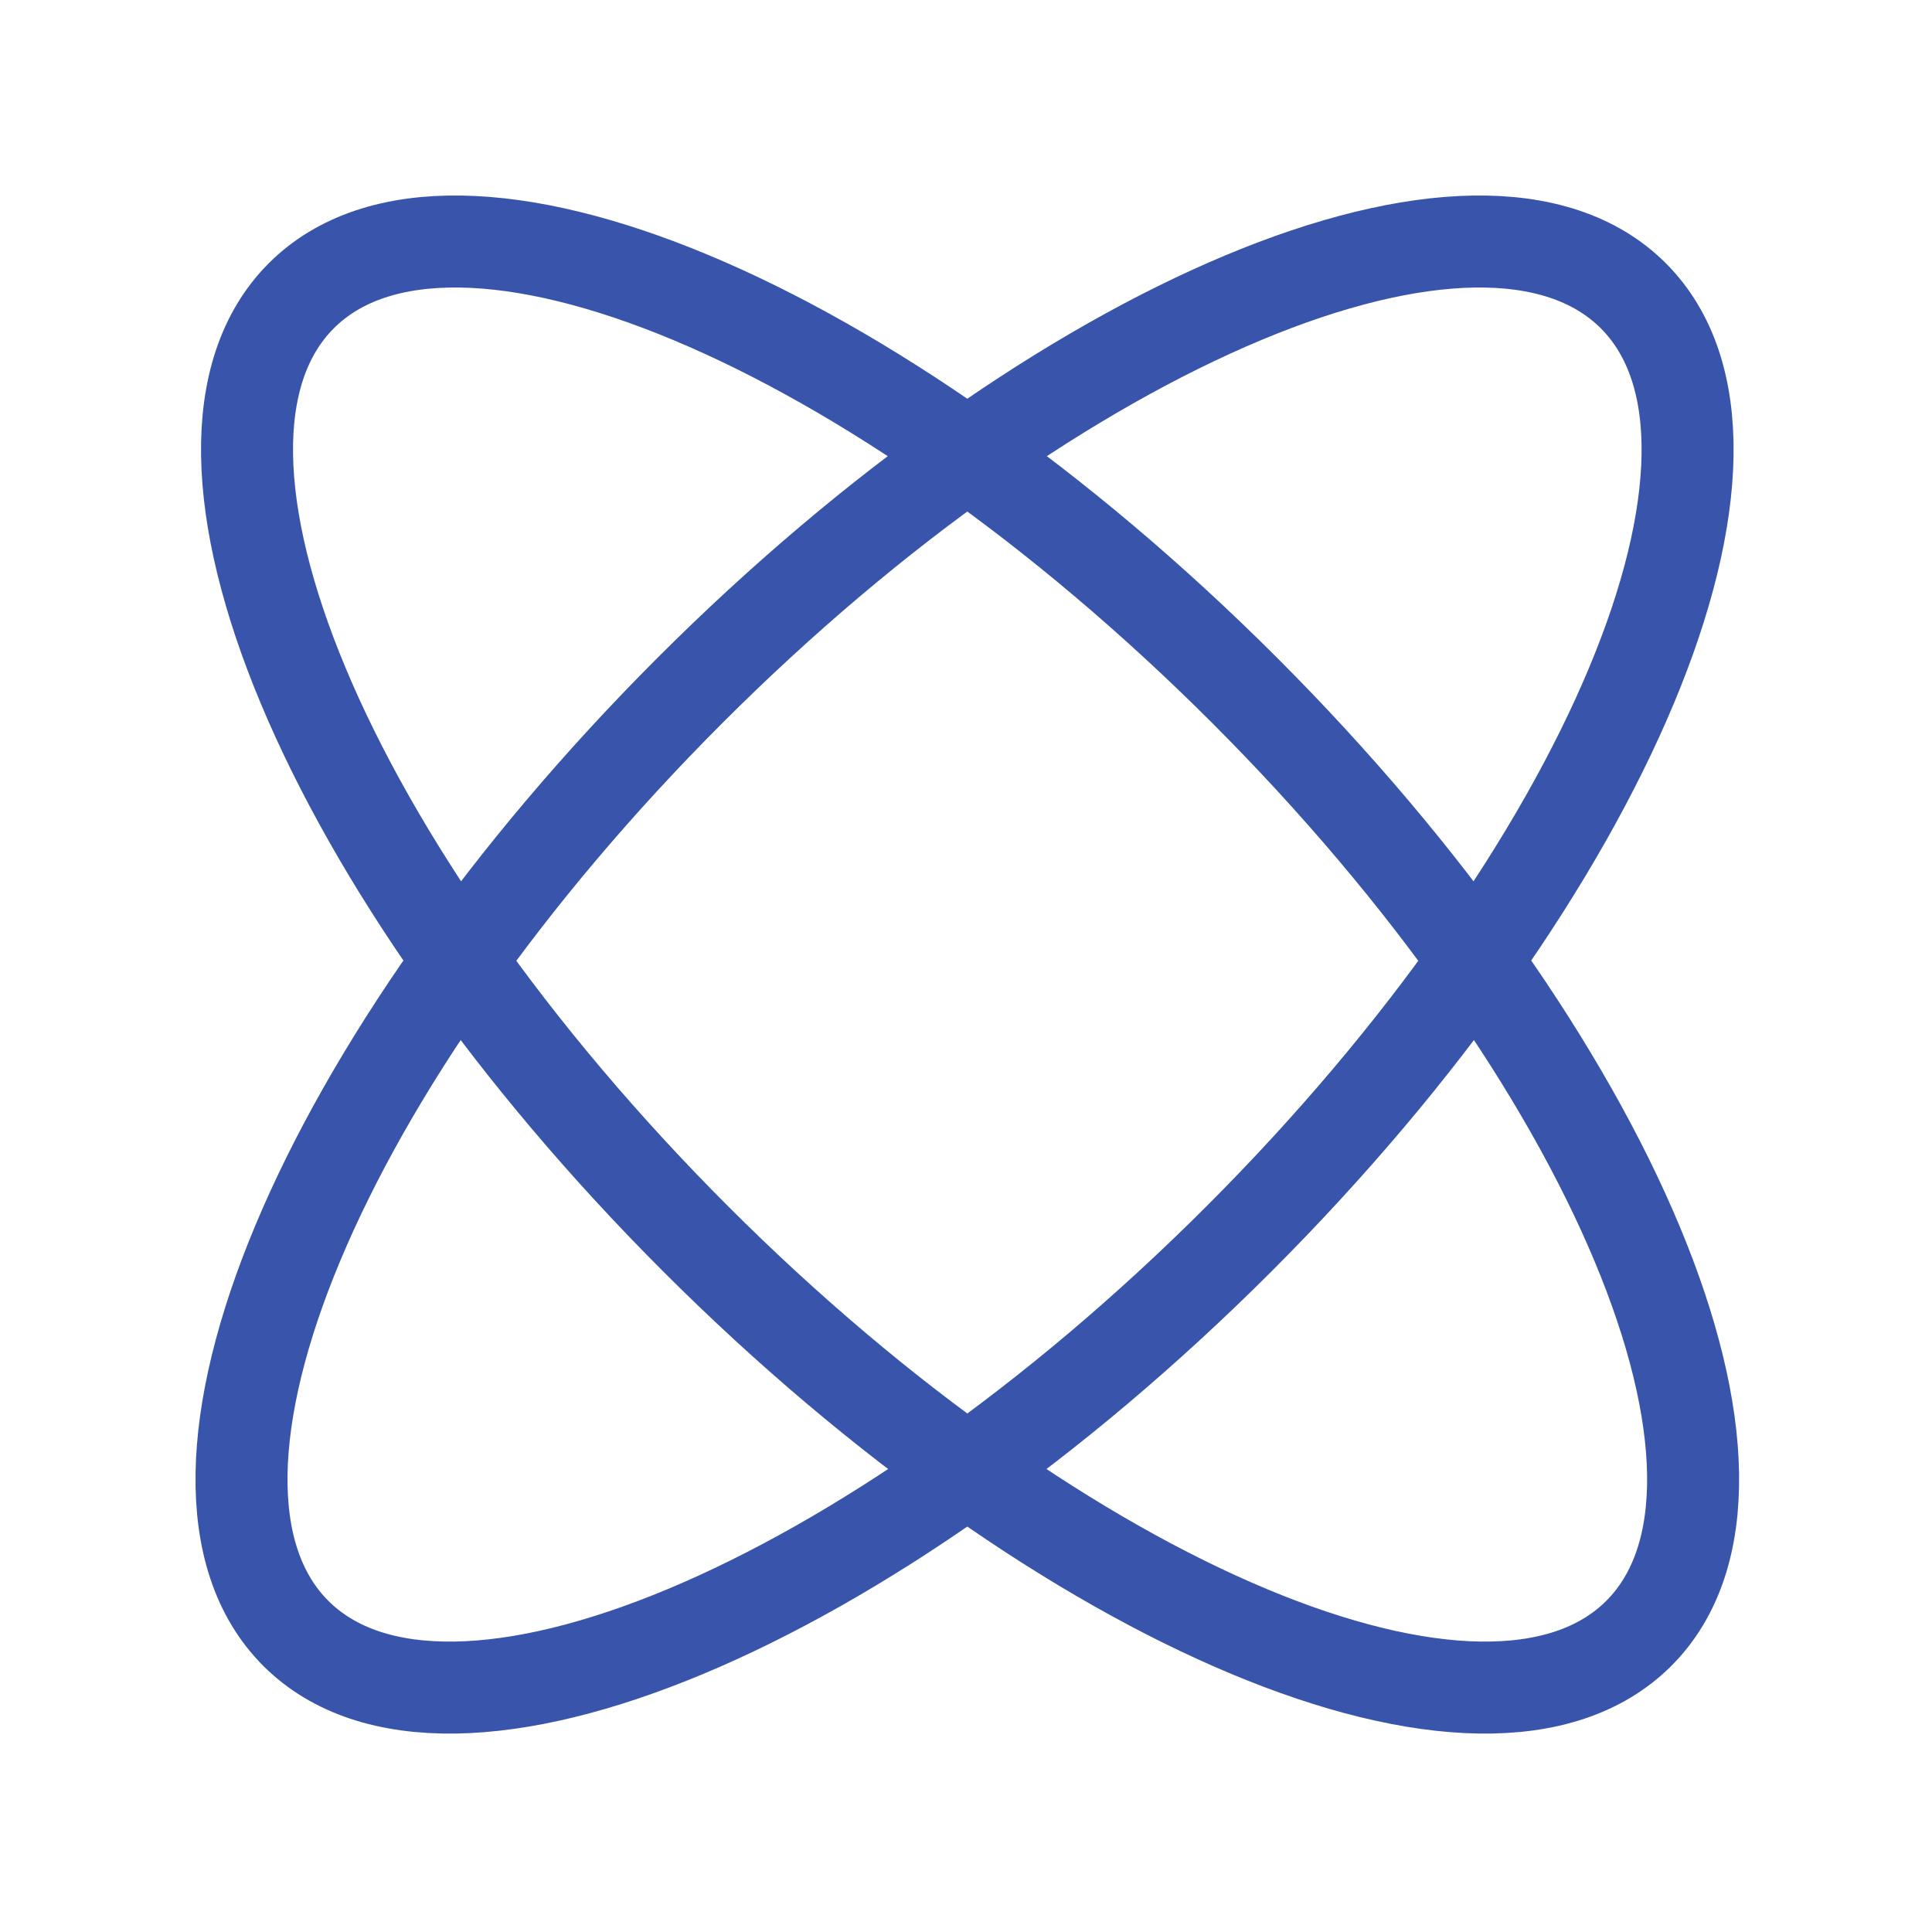 <svg xmlns="http://www.w3.org/2000/svg" fill="none" viewBox="0 0 42 42" height="42" width="42">
<path stroke-linejoin="round" stroke-linecap="round" stroke-width="2" stroke="#3855AB" d="M35.507 6.43C38.801 9.724 34.962 18.904 26.933 26.933C18.904 34.962 9.724 38.801 6.43 35.507C3.136 32.212 6.975 23.033 15.004 15.004C23.033 6.975 32.212 3.136 35.507 6.43Z"></path>
<path stroke-linejoin="round" stroke-linecap="round" stroke-width="2" stroke="#3855AB" d="M6.55 6.43C3.256 9.724 7.095 18.904 15.124 26.933C23.153 34.962 32.333 38.801 35.627 35.507C38.921 32.212 35.082 23.033 27.053 15.004C19.024 6.975 9.844 3.136 6.55 6.43Z"></path>
</svg>

